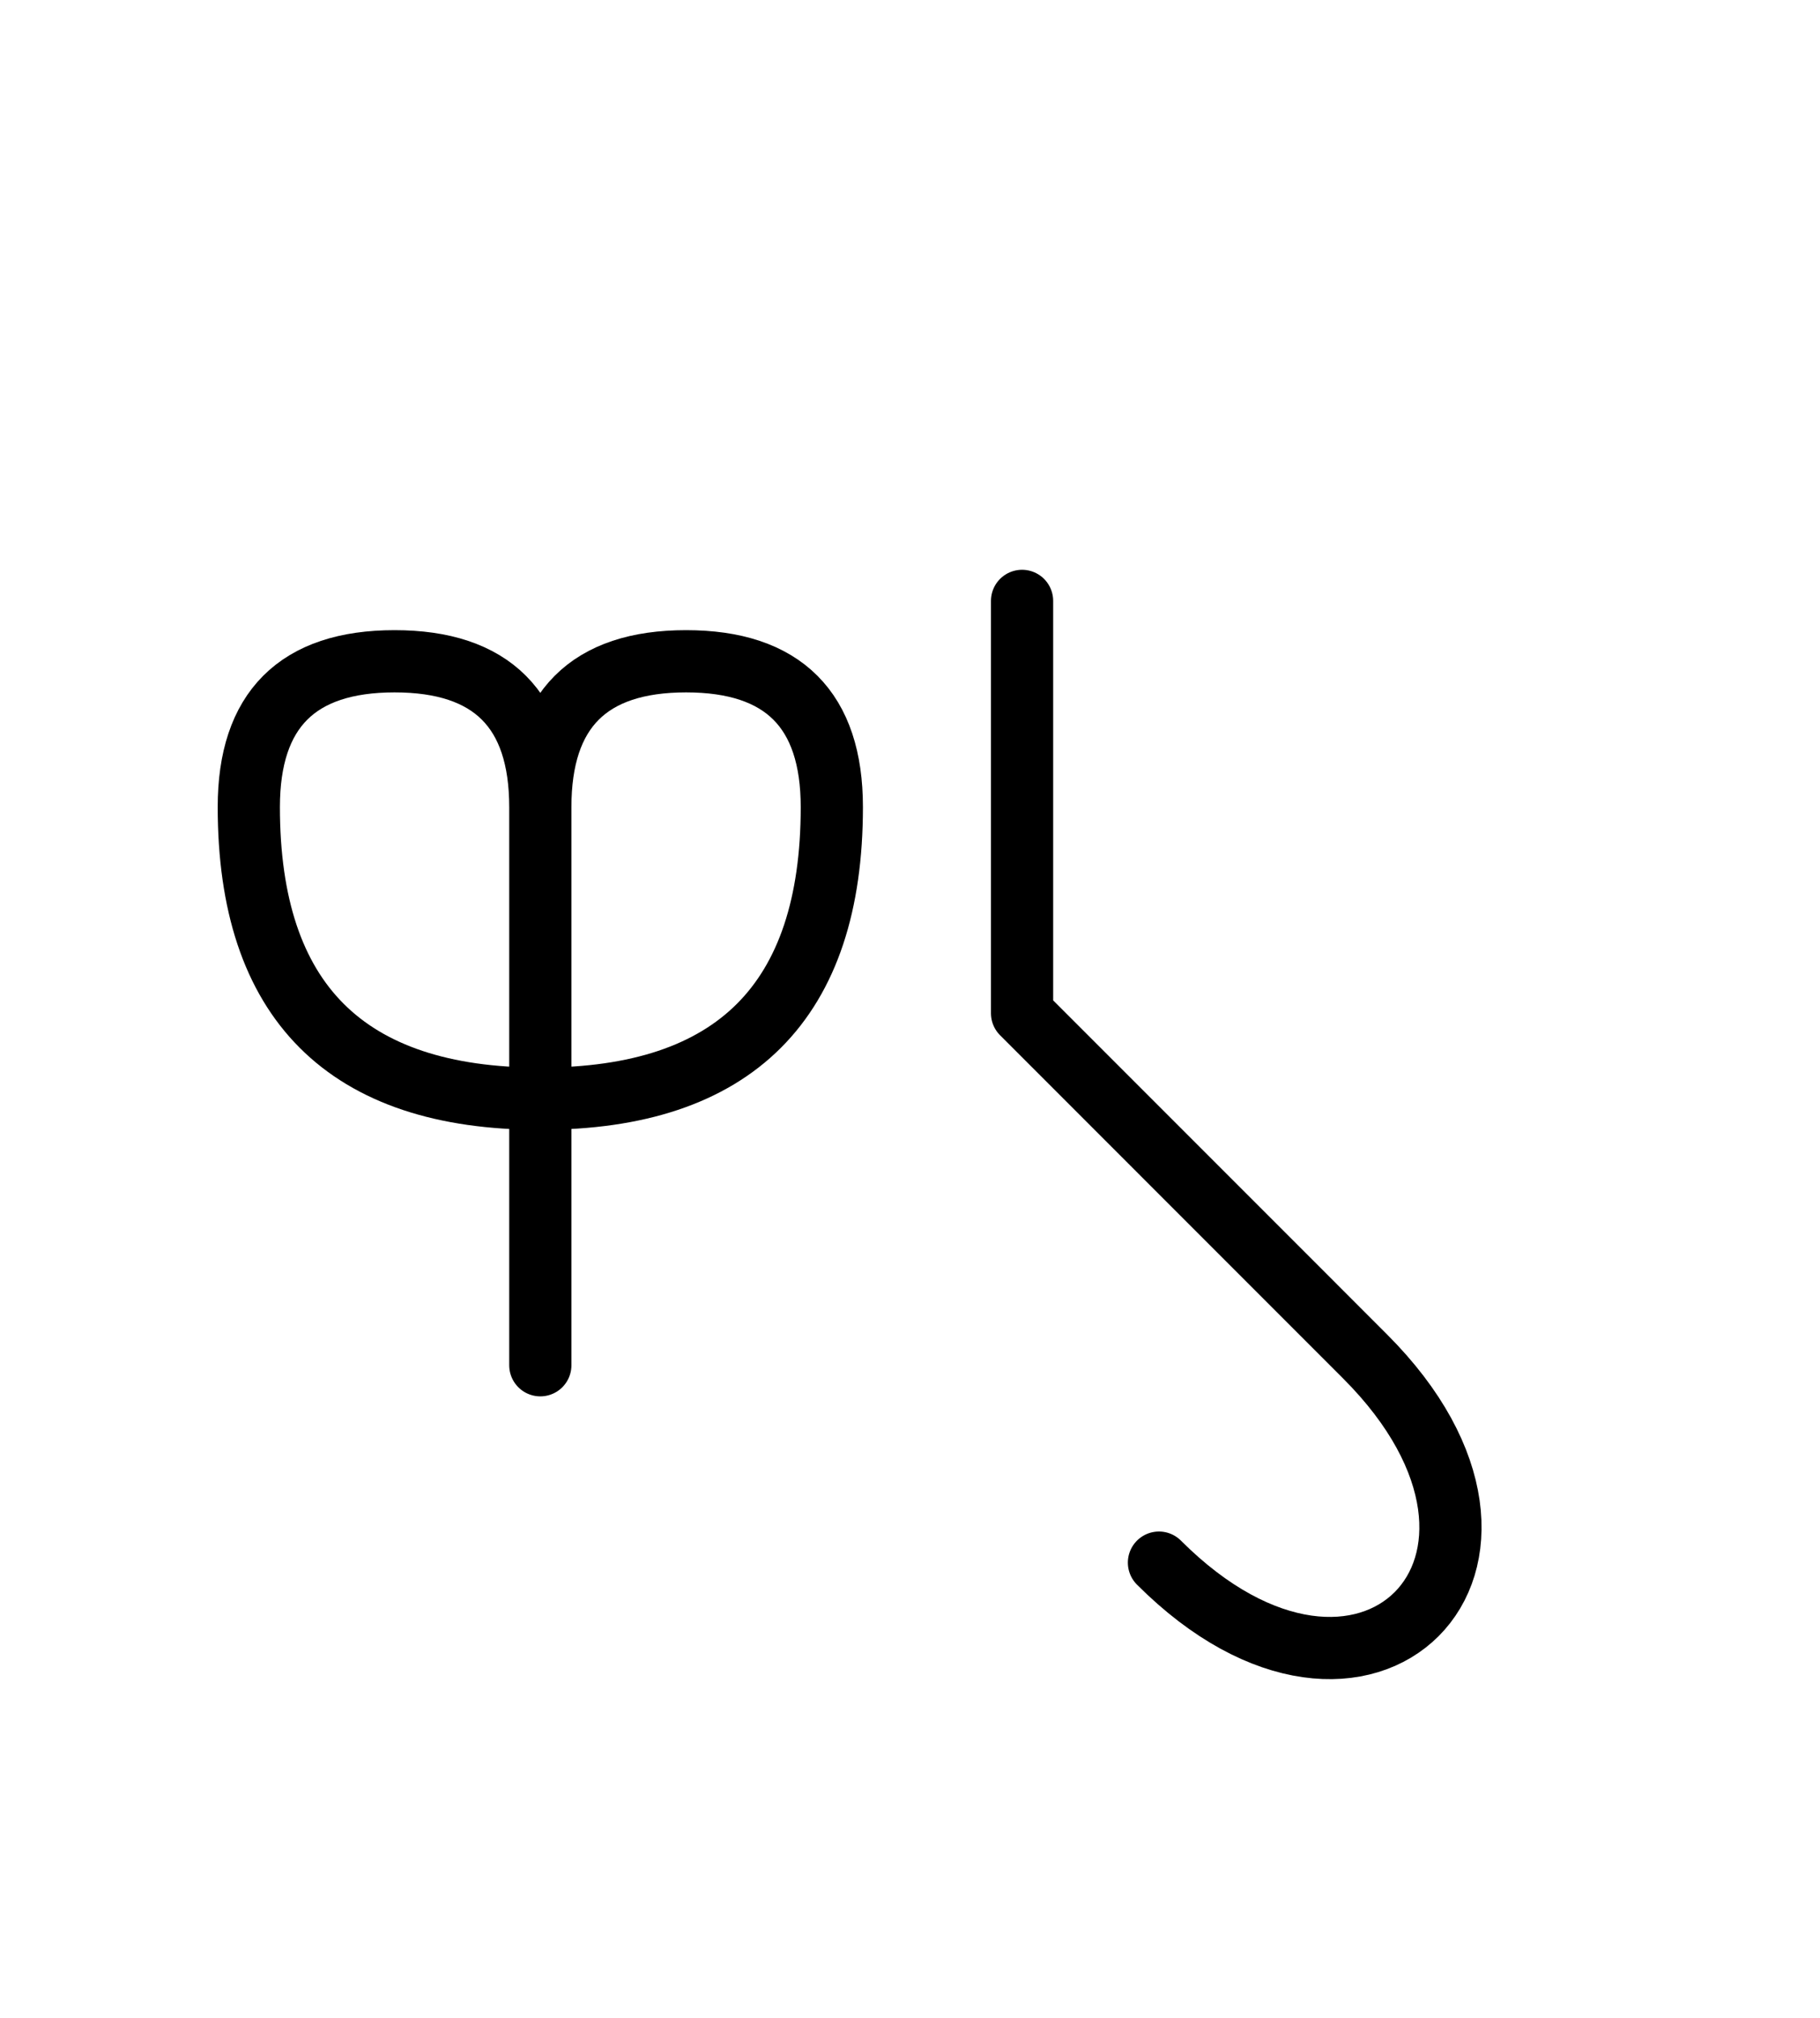<?xml version="1.0" encoding="UTF-8"?>
<svg xmlns="http://www.w3.org/2000/svg" xmlns:xlink="http://www.w3.org/1999/xlink"
     width="36.574" height="40.533" viewBox="0 0 36.574 40.533">
<defs>
<path d="M23.468,23.284 L26.397,26.213 L20.539,20.355 L20.539,12.071 M23.468,23.284 L20.539,20.355 L27.432,27.249 C31.574,31.391,27.432,35.533,23.29,31.391 M10.858,23.284 L10.858,27.426 L10.858,16.213 Q10.858,13.284,13.787,13.284 Q16.716,13.284,16.716,16.213 Q16.716,22.071,10.858,22.071 Q5.0,22.071,5.0,16.213 Q5.0,13.284,7.929,13.284 Q10.858,13.284,10.858,16.213" stroke="black" fill="none" stroke-width="1.25" stroke-linecap="round" stroke-linejoin="round" id="d0" />
</defs>
<use xlink:href="#d0" x="0" y="0" />
</svg>